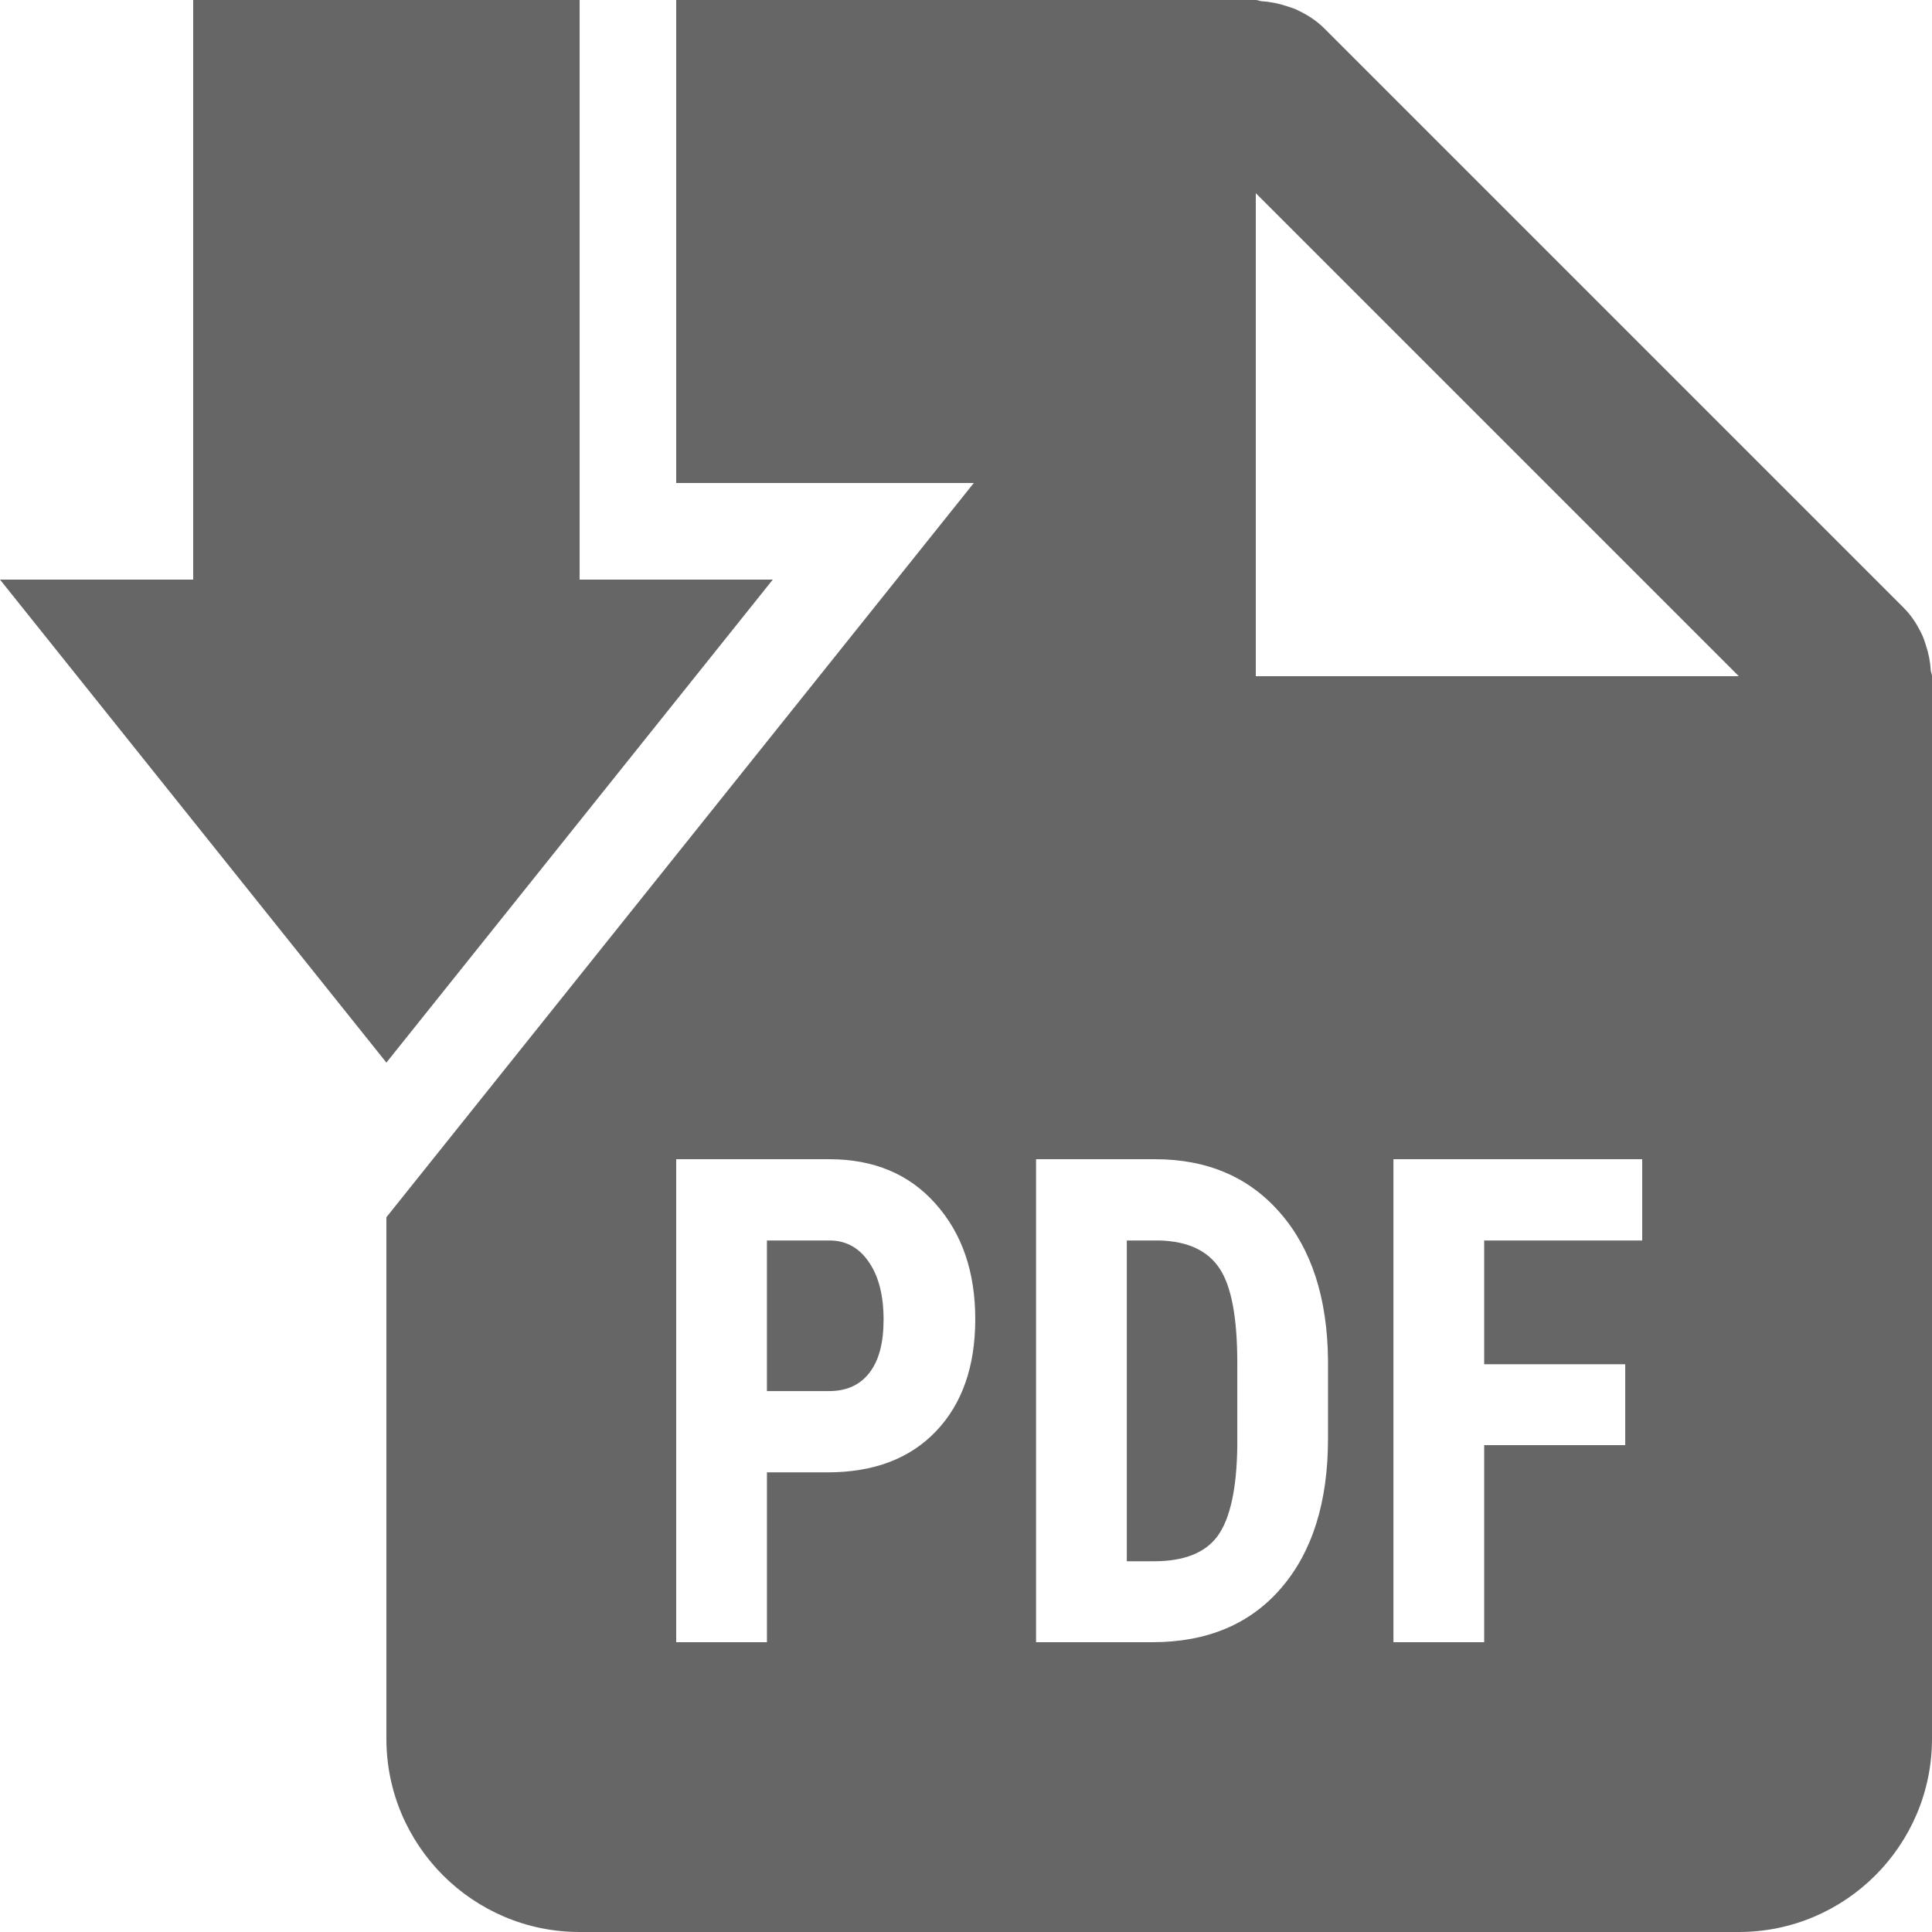 <?xml version="1.0" encoding="UTF-8"?> <svg xmlns="http://www.w3.org/2000/svg" width="100" height="100" viewBox="0 0 100 100" fill="none"> <path d="M30 0V30H40L20 55L0 30H10V0H30Z" fill="#666666"></path> <path d="M42.923 72.002H39.696V64.207H42.971C43.812 64.218 44.483 64.596 44.983 65.34C45.484 66.073 45.734 67.062 45.734 68.311C45.734 69.513 45.489 70.428 44.999 71.058C44.51 71.688 43.818 72.002 42.923 72.002Z" fill="#666666"></path> <path d="M58.323 80.811V64.207H60.032C61.491 64.252 62.524 64.739 63.131 65.666C63.738 66.582 64.042 68.207 64.042 70.543V74.886C64.01 77.061 63.674 78.596 63.035 79.489C62.396 80.37 61.294 80.811 59.729 80.811H58.323Z" fill="#666666"></path> <path fill-rule="evenodd" clip-rule="evenodd" d="M20 63.004L50.404 25H35V0H65C65.056 0 65.111 0.016 65.165 0.032C65.212 0.046 65.26 0.06 65.31 0.065C65.755 0.09 66.185 0.18 66.605 0.32C66.655 0.337 66.704 0.353 66.754 0.368C66.864 0.403 66.972 0.437 67.075 0.485C67.605 0.73 68.11 1.035 68.54 1.465L98.54 31.465C98.97 31.895 99.275 32.4 99.52 32.93C99.566 33.039 99.602 33.148 99.638 33.259L99.685 33.4C99.825 33.82 99.91 34.25 99.935 34.69C99.939 34.741 99.954 34.788 99.968 34.835C99.984 34.889 100 34.943 100 35V90C100 95.515 95.515 100 90 100H30C24.485 100 20 95.515 20 90L20 63.004ZM65 35V10L90 35H65ZM39.697 85V76.209H42.828C45.224 76.209 47.098 75.499 48.45 74.079C49.803 72.66 50.479 70.725 50.479 68.276C50.479 65.826 49.792 63.834 48.419 62.301C47.056 60.767 45.224 60 42.923 60H35V85H39.697ZM53.626 60V85H59.648C62.481 85 64.702 84.067 66.31 82.201C67.928 80.324 68.738 77.743 68.738 74.457V70.405C68.706 67.177 67.88 64.636 66.262 62.782C64.654 60.927 62.492 60 59.776 60H53.626ZM84.121 74.801H76.821V85H72.124V60H85V64.207H76.821V70.612H84.121V74.801Z" fill="#666666"></path> </svg> 